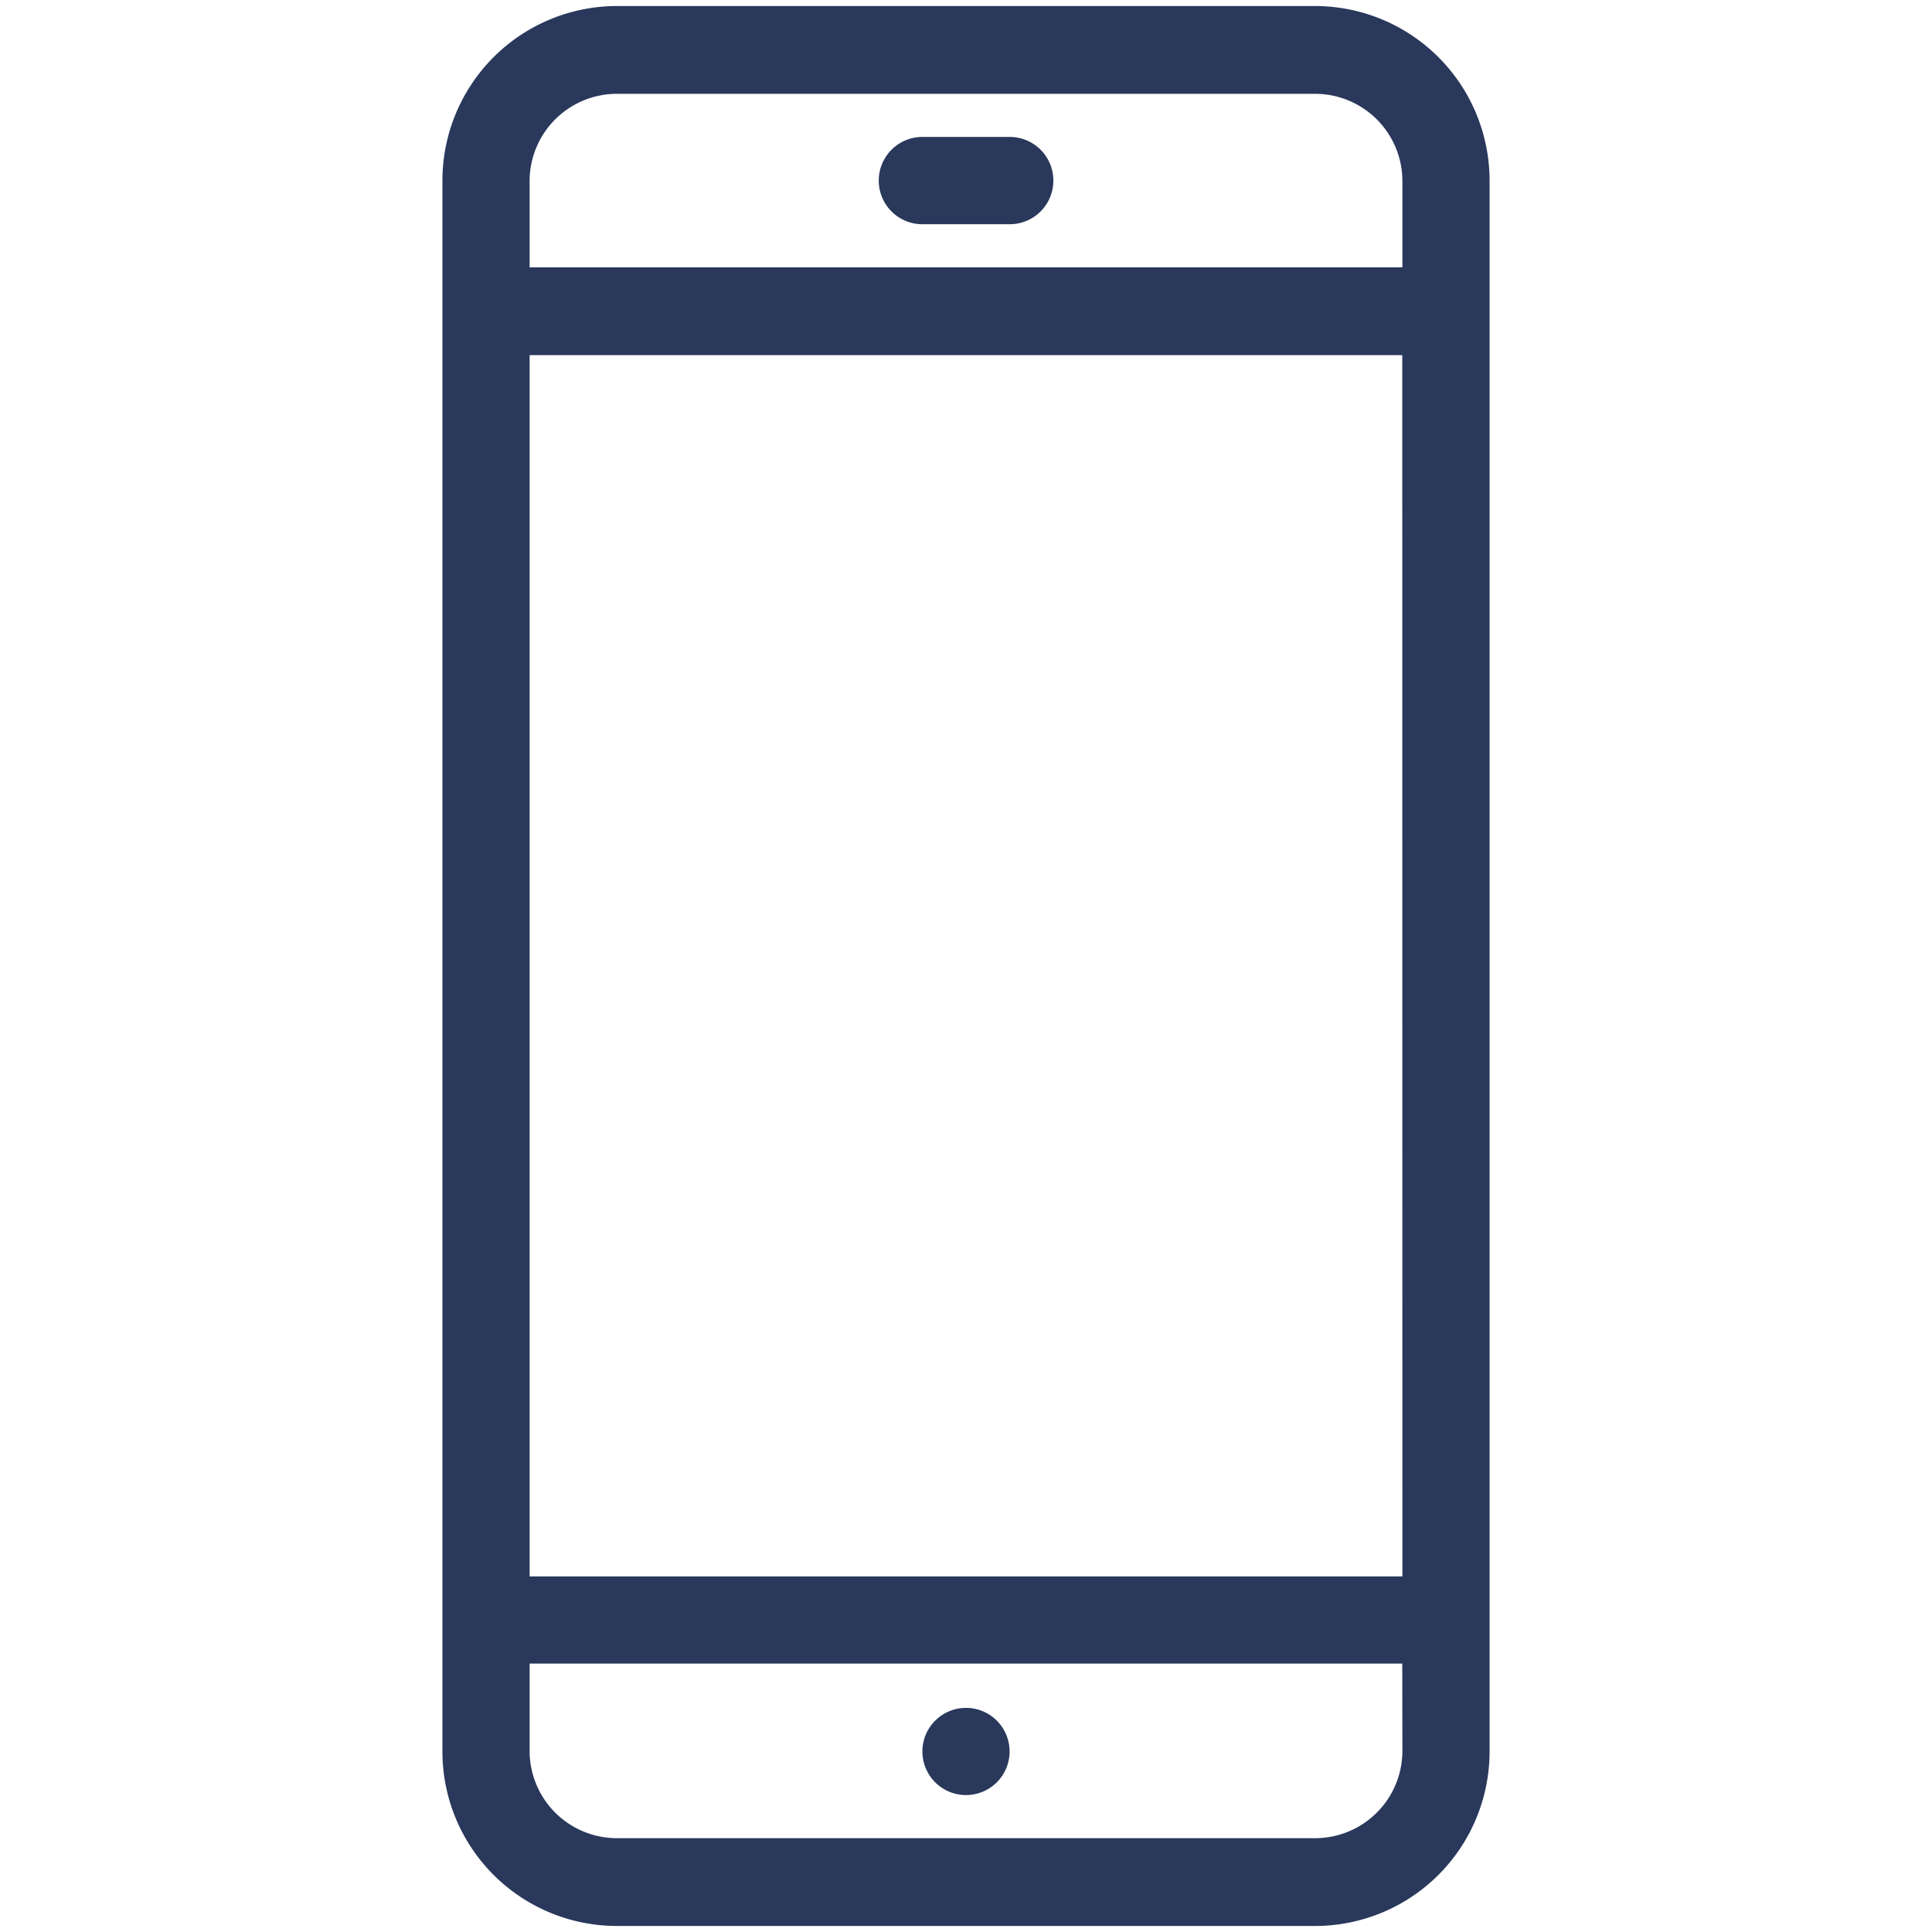 <?xml version="1.0" encoding="utf-8"?><svg xmlns="http://www.w3.org/2000/svg" width="160" height="160" viewBox="0 0 160 160"><path d="M80 148.66a3.61 3.61 0 1 0-3.61-3.66 3.61 3.61 0 0 0 3.61 3.66zm3.61-137.32h-7.22a3.61 3.61 0 0 0 0 7.23h7.23a3.61 3.61 0 1 0 0-7.23zM108.91.5H51.09A14.46 14.46 0 0 0 36.64 15v130a14.45 14.45 0 0 0 14.45 14.5h57.82a14.45 14.45 0 0 0 14.45-14.5V15A14.46 14.46 0 0 0 108.91.5zm7.23 144.5a7.23 7.23 0 0 1-7.23 7.23H51.09a7.23 7.23 0 0 1-7.23-7.23v-7.23h72.27zm0-14.45H43.86V29.41h72.27zm0-108.41H43.86V15a7.23 7.23 0 0 1 7.23-7.23h57.82a7.23 7.23 0 0 1 7.23 7.23z" fill="#29385b" data-name="Mobile"/></svg>